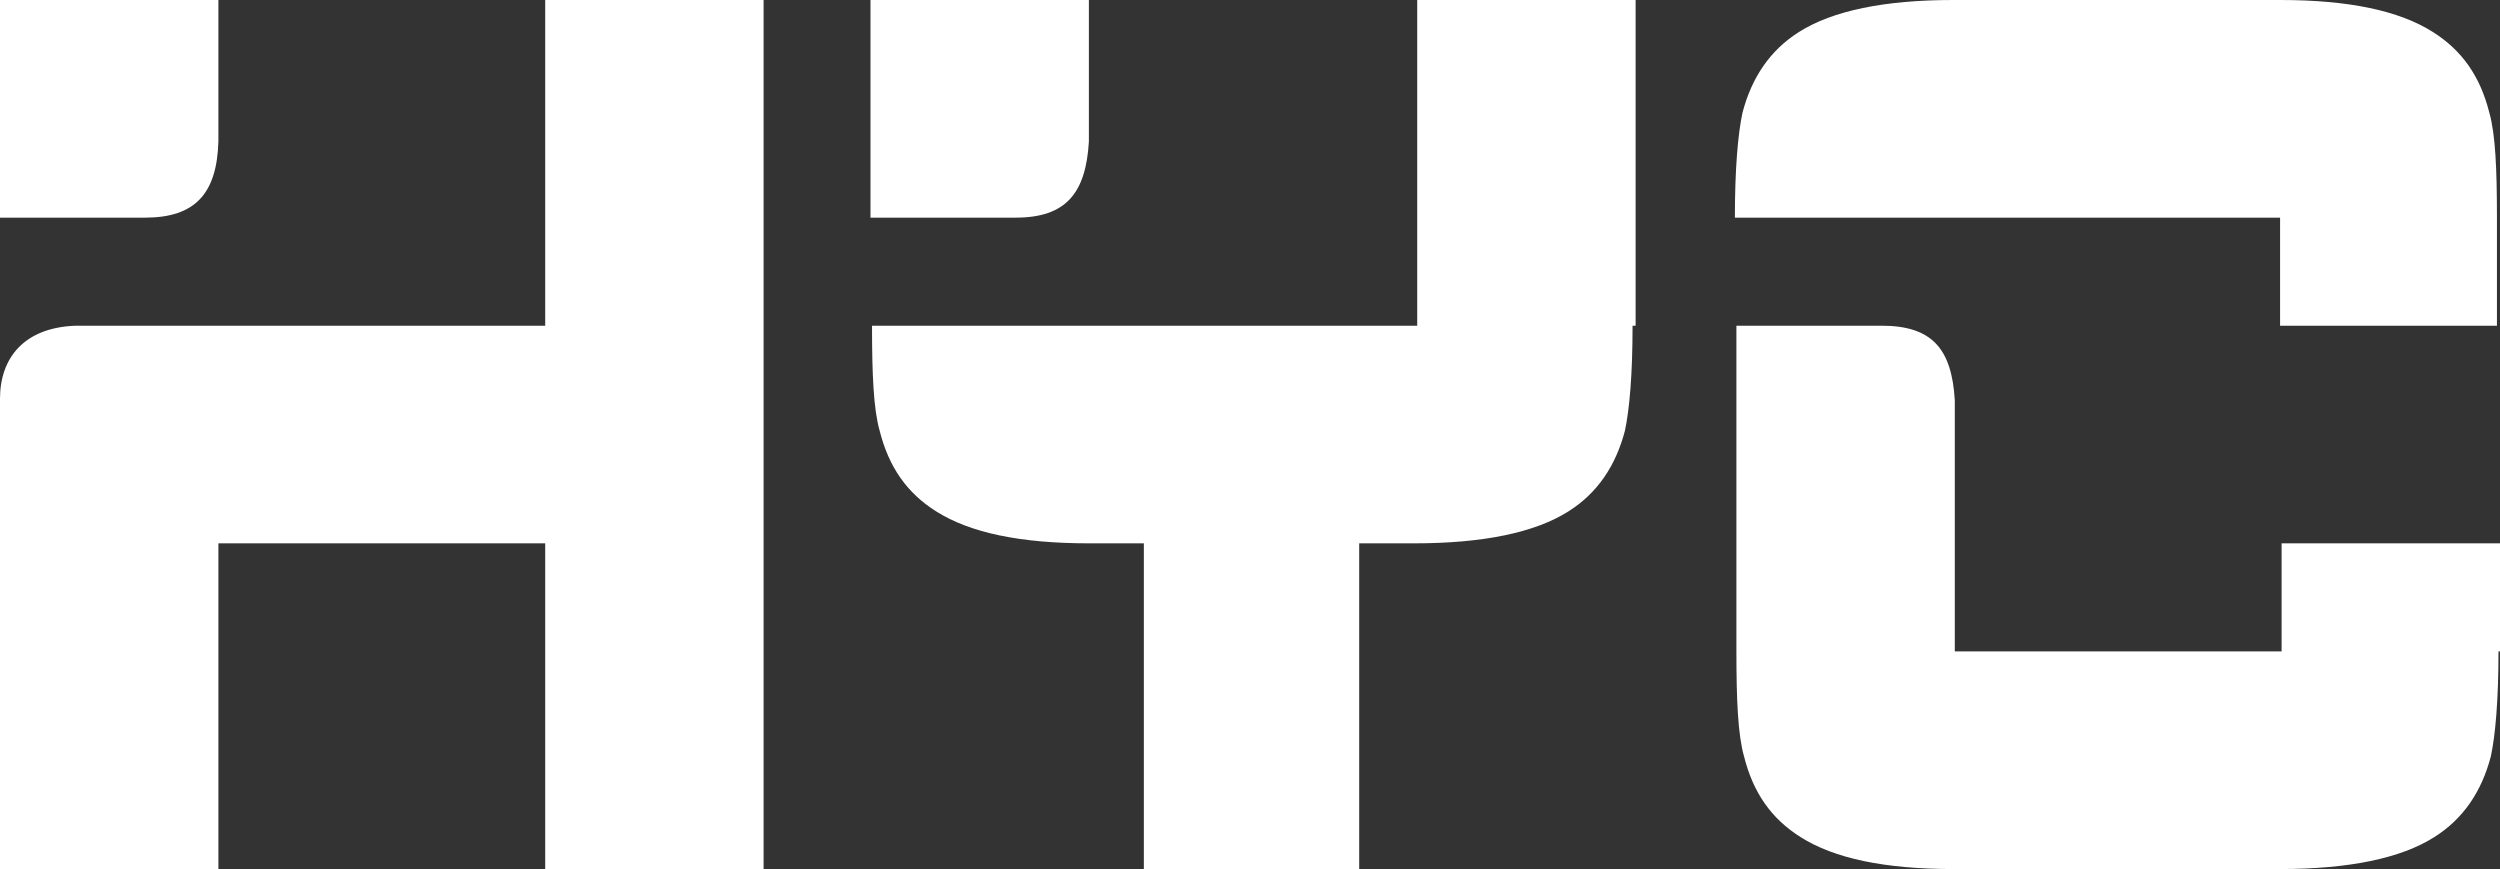 <svg width="210" height="73" viewBox="0 0 210 73" fill="none" xmlns="http://www.w3.org/2000/svg">
<rect x="0" y="0" width="210" height="73" fill="#333333" stroke="none"/>
<path fill-rule="evenodd" clip-rule="evenodd" d="M137.135 27.359C137.135 31.45 136.878 34.391 136.494 36.18C135.724 39.121 134.185 41.422 131.747 42.956C128.925 44.746 124.563 45.641 118.79 45.641H114.172V73H96.084V45.641H91.466C85.693 45.641 81.46 44.746 78.638 42.956C76.2 41.422 74.661 39.249 73.891 36.18C73.378 34.391 73.25 31.45 73.25 27.359H119.047V0H137.391V27.359H137.135ZM64.142 73H45.797V45.641H18.345V73H0C0 59.832 0 46.664 0 33.496C0 30.044 2.053 27.487 6.414 27.359H45.797V0H64.142V73ZM209.872 54.718C209.872 58.809 209.615 61.749 209.23 63.539C208.46 66.48 206.921 68.781 204.484 70.315C201.662 72.105 197.3 73 191.527 73H164.074C158.302 73 154.068 72.105 151.246 70.315C148.809 68.781 147.269 66.608 146.5 63.539C145.987 61.749 145.858 58.809 145.858 54.718V27.359H158.045C162.279 27.359 163.946 29.277 164.203 33.623V54.718H191.655V45.641H210V54.718H209.872ZM209.872 27.359H191.527V18.282H145.73C145.73 14.191 145.986 11.251 146.371 9.461C147.141 6.52 148.681 4.219 151.118 2.685C153.94 0.895 158.302 0 164.074 0H191.527C197.3 0 201.533 0.895 204.356 2.685C206.793 4.219 208.332 6.392 209.102 9.461C209.615 11.251 209.743 14.191 209.743 18.282V27.359H209.872Z" fill="white"/>
<path fill-rule="evenodd" clip-rule="evenodd" d="M12.187 18.282H0V0H18.345C18.345 3.963 18.345 7.926 18.345 11.89C18.216 16.236 16.42 18.282 12.187 18.282Z" fill="white"/>
<path fill-rule="evenodd" clip-rule="evenodd" d="M85.308 18.282H73.121V0H91.466C91.466 3.963 91.466 7.926 91.466 11.89C91.21 16.236 89.542 18.282 85.308 18.282Z" fill="white"/>
</svg>
